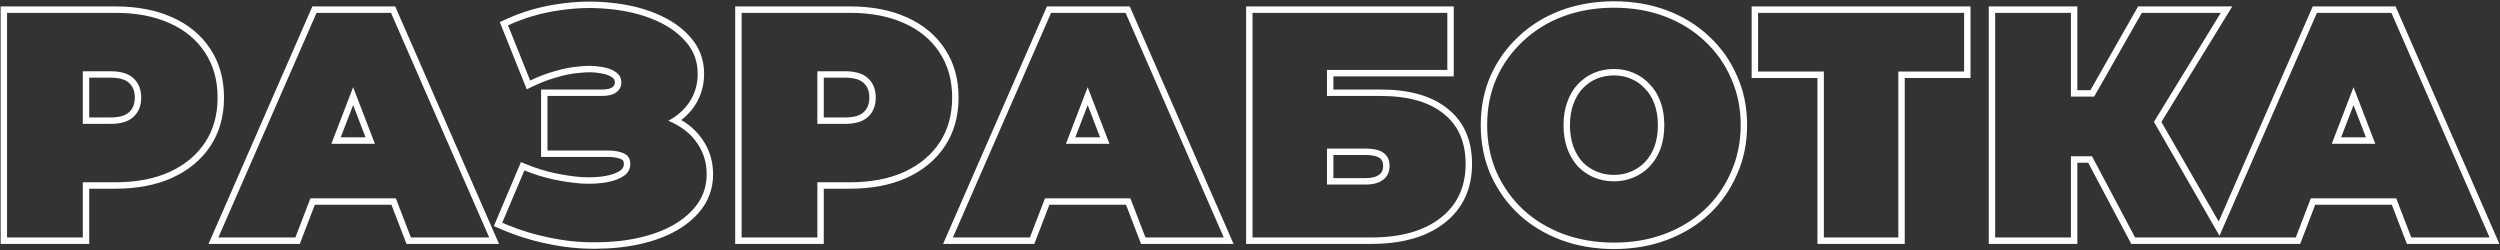 <?xml version="1.0" encoding="UTF-8"?> <svg xmlns="http://www.w3.org/2000/svg" width="779" height="78" viewBox="0 0 779 78" fill="none"><rect x="0" y="0" width="779" height="78" fill="#333333" stroke="none"/> <path fill-rule="evenodd" clip-rule="evenodd" d="M0.2 76V2H35.9C42.644 2 48.569 3.101 53.617 5.375C58.729 7.648 62.742 10.952 65.573 15.304C68.416 19.608 69.8 24.669 69.8 30.4C69.8 36.134 68.415 41.197 65.569 45.503C62.739 49.785 58.731 53.082 53.633 55.419L53.622 55.424C48.573 57.7 42.646 58.8 35.9 58.8H27.8V76H0.2ZM25.8 56.8H35.9C42.434 56.8 48.067 55.734 52.8 53.6C57.6 51.4 61.3 48.334 63.9 44.4C66.5 40.467 67.8 35.8 67.8 30.4C67.8 25 66.5 20.334 63.9 16.4C61.3 12.4 57.6 9.334 52.8 7.2C48.067 5.067 42.434 4 35.9 4H2.2V74H25.8V56.8ZM34.4 38.6C37.667 38.6 40.067 37.867 41.6 36.4C43.2 34.934 44 32.934 44 30.4C44 27.867 43.2 25.867 41.6 24.4C40.067 22.934 37.667 22.2 34.4 22.2H25.8V38.6H34.4ZM27.8 36.6H34.4C37.422 36.6 39.214 35.915 40.218 34.955L40.233 34.94L40.249 34.926C41.365 33.902 42 32.476 42 30.4C42 28.325 41.365 26.898 40.249 25.875L40.233 25.86L40.218 25.846C39.214 24.886 37.422 24.2 34.4 24.2H27.8V36.6ZM64.981 76L97.33 2H123.147L155.496 76H126.665L121.975 63.8H98.102L93.412 76H64.981ZM96.728 61.8H123.349L128.038 74H152.438L121.838 4H98.638L68.038 74H92.038L96.728 61.8ZM110.038 27.169L103.262 44.8H116.815L110.038 27.169ZM113.904 42.8L110.038 32.743L106.173 42.8H113.904ZM153.887 70.442L162.328 50.501L164.157 51.249C166.982 52.405 169.869 53.303 172.82 53.945C175.862 54.592 178.76 55.01 181.515 55.204C184.261 55.33 186.631 55.198 188.642 54.833L188.652 54.831C190.742 54.462 192.236 53.873 193.253 53.162C194.09 52.576 194.399 51.935 194.399 51.1C194.399 50.577 194.292 50.281 194.189 50.112C194.094 49.955 193.928 49.782 193.579 49.624C192.572 49.171 191.237 48.9 189.499 48.9H168.599V27.9H187.499C189.304 27.9 190.302 27.561 190.809 27.194C191.396 26.75 191.599 26.297 191.599 25.7C191.599 24.993 191.354 24.507 190.69 24.064L190.668 24.05L190.646 24.034C189.869 23.486 188.65 23.025 186.835 22.783L186.797 22.778L186.76 22.771C185.05 22.477 183.043 22.437 180.714 22.689L180.688 22.692L180.661 22.694C178.351 22.881 175.923 23.352 173.374 24.116L173.358 24.121L173.342 24.125C170.858 24.826 168.436 25.75 166.074 26.899L164.143 27.838L155.734 6.878L157.464 6.083C162.568 3.738 167.914 2.151 173.496 1.323C179.114 0.434 184.581 0.259 189.892 0.81C195.256 1.292 200.122 2.432 204.468 4.254C208.894 6.081 212.501 8.545 215.208 11.687C218.004 14.865 219.399 18.67 219.399 23C219.399 26.717 218.389 30.11 216.357 33.119L216.351 33.129L216.344 33.139C215.217 34.767 213.862 36.187 212.289 37.404C215.038 39.011 217.275 41.064 218.954 43.577C221.126 46.728 222.199 50.325 222.199 54.3C222.199 58.017 221.189 61.41 219.157 64.419L219.151 64.429L219.144 64.439C217.151 67.317 214.417 69.739 211.007 71.728L210.996 71.735C207.658 73.652 203.796 75.083 199.436 76.052C195.146 77.021 190.536 77.499 185.613 77.5C180.727 77.568 175.718 77.051 170.592 75.959C165.52 74.93 160.555 73.354 155.699 71.233L153.887 70.442ZM170.999 74C175.999 75.067 180.866 75.567 185.599 75.5C190.399 75.5 194.866 75.034 198.999 74.1C203.199 73.167 206.866 71.8 209.999 70C213.199 68.134 215.699 65.9 217.499 63.3C219.299 60.634 220.199 57.634 220.199 54.3C220.199 50.7 219.233 47.5 217.299 44.7C215.646 42.22 213.364 40.21 210.454 38.671C210.079 38.473 209.695 38.283 209.299 38.1C208.958 37.933 208.611 37.774 208.257 37.623C208.864 37.302 209.444 36.957 209.997 36.589C210.018 36.575 210.04 36.561 210.061 36.546C210.148 36.488 210.234 36.429 210.32 36.369C212.064 35.155 213.524 33.698 214.699 32C216.499 29.334 217.399 26.334 217.399 23C217.399 19.134 216.166 15.8 213.699 13C211.233 10.134 207.899 7.834 203.699 6.1C199.566 4.367 194.899 3.267 189.699 2.8C184.566 2.267 179.266 2.434 173.799 3.3C168.399 4.1 163.233 5.634 158.299 7.9L165.199 25.1C165.802 24.807 166.408 24.528 167.018 24.263C168.907 23.442 170.834 22.755 172.799 22.2C175.466 21.4 178.033 20.9 180.499 20.7C182.966 20.434 185.166 20.467 187.099 20.8C189.099 21.067 190.666 21.6 191.799 22.4C192.999 23.2 193.599 24.3 193.599 25.7C193.599 26.967 193.066 28 191.999 28.8C190.999 29.534 189.499 29.9 187.499 29.9H170.599V46.9H189.499C191.433 46.9 193.066 47.2 194.399 47.8C195.733 48.4 196.399 49.5 196.399 51.1C196.399 52.634 195.733 53.867 194.399 54.8C193.066 55.734 191.266 56.4 188.999 56.8C186.799 57.2 184.266 57.334 181.399 57.2C178.533 57 175.533 56.567 172.399 55.9C169.333 55.234 166.333 54.3 163.399 53.1L156.5 69.4C157.018 69.626 157.536 69.846 158.057 70.06C158.152 70.099 158.247 70.138 158.343 70.176C162.486 71.855 166.705 73.13 170.999 74ZM229.087 76V2H264.787C271.531 2 277.456 3.101 282.504 5.375C287.616 7.648 291.629 10.952 294.46 15.304C297.303 19.609 298.687 24.67 298.687 30.4C298.687 36.134 297.302 41.197 294.455 45.503C291.625 49.785 287.618 53.082 282.52 55.419L282.509 55.424C277.459 57.7 271.533 58.8 264.787 58.8H256.687V76H229.087ZM254.687 56.8H264.787C271.32 56.8 276.954 55.734 281.687 53.6C286.487 51.4 290.187 48.334 292.787 44.4C295.387 40.467 296.687 35.8 296.687 30.4C296.687 25 295.387 20.334 292.787 16.4C290.187 12.4 286.487 9.334 281.687 7.2C276.954 5.067 271.32 4 264.787 4H231.087V74H254.687V56.8ZM263.287 38.6C266.554 38.6 268.954 37.867 270.487 36.4C272.087 34.934 272.887 32.934 272.887 30.4C272.887 27.867 272.087 25.867 270.487 24.4C268.954 22.934 266.554 22.2 263.287 22.2H254.687V38.6H263.287ZM256.687 36.6H263.287C266.308 36.6 268.101 35.915 269.104 34.955L269.12 34.94L269.135 34.926C270.252 33.902 270.887 32.476 270.887 30.4C270.887 28.325 270.252 26.898 269.135 25.875L269.12 25.86L269.104 25.846C268.101 24.886 266.308 24.2 263.287 24.2H256.687V36.6ZM293.868 76L326.217 2H352.034L384.382 76H355.551L350.862 63.8H326.988L322.299 76H293.868ZM325.614 61.8H352.236L356.925 74H381.325L350.725 4H327.525L296.925 74H320.925L325.614 61.8ZM338.925 27.169L332.148 44.8H345.702L338.925 27.169ZM342.791 42.8L338.925 32.743L335.06 42.8H342.791ZM388.286 76V2H452.986V23.8H415.486V27.9H430.186C438.964 27.9 446.01 29.781 451.031 33.835C456.195 37.883 458.686 43.746 458.686 51.1C458.686 58.792 455.846 64.996 450.118 69.476C444.449 73.91 436.723 76 427.186 76H388.286ZM449.786 35.4C445.253 31.734 438.719 29.9 430.186 29.9H413.486V21.8H450.986V4H390.286V74H427.186C436.453 74 443.686 71.967 448.886 67.9C454.086 63.834 456.686 58.234 456.686 51.1C456.686 44.234 454.386 39 449.786 35.4ZM429.766 54.415L429.786 54.4C430.55 53.827 430.986 53.024 430.986 51.7C430.986 50.409 430.578 49.719 429.957 49.266C429.219 48.727 427.869 48.3 425.586 48.3H415.486V55.5H425.586C427.664 55.5 428.96 55.052 429.747 54.431L429.766 54.415ZM425.586 57.5C427.919 57.5 429.719 57 430.986 56C432.319 55 432.986 53.567 432.986 51.7C432.986 48.1 430.519 46.3 425.586 46.3H413.486V57.5H425.586ZM486.404 74.776L486.396 74.773C481.369 72.888 476.976 70.223 473.24 66.769L473.233 66.762L473.225 66.755C469.499 63.24 466.579 59.123 464.472 54.418L464.467 54.406L464.462 54.395C462.412 49.657 461.398 44.518 461.398 39C461.398 33.421 462.41 28.276 464.467 23.596L464.472 23.583C466.579 18.878 469.501 14.791 473.232 11.339C476.968 7.817 481.364 5.115 486.396 3.228L486.404 3.225C491.512 1.335 497.016 0.4 502.898 0.4C508.843 0.4 514.351 1.334 519.4 3.228C524.433 5.115 528.829 7.817 532.565 11.341C536.297 14.793 539.186 18.881 541.226 23.589C543.351 28.271 544.398 33.418 544.398 39C544.398 44.523 543.349 49.667 541.228 54.407C539.187 59.117 536.299 63.238 532.57 66.755L532.563 66.762L532.556 66.769C528.82 70.223 524.427 72.888 519.4 74.773C514.351 76.667 508.843 77.6 502.898 77.6C497.016 77.6 491.512 76.666 486.404 74.776ZM539.398 53.6C541.398 49.134 542.398 44.267 542.398 39C542.398 33.667 541.398 28.8 539.398 24.4C537.465 19.934 534.731 16.067 531.198 12.8C527.664 9.467 523.498 6.9 518.698 5.1C513.898 3.3 508.631 2.4 502.898 2.4C497.231 2.4 491.965 3.3 487.098 5.1C482.298 6.9 478.131 9.467 474.598 12.8C471.065 16.067 468.298 19.934 466.298 24.4C464.365 28.8 463.398 33.667 463.398 39C463.398 44.267 464.365 49.134 466.298 53.6C468.298 58.067 471.065 61.967 474.598 65.3C478.131 68.567 482.298 71.1 487.098 72.9C491.965 74.7 497.231 75.6 502.898 75.6C508.631 75.6 513.898 74.7 518.698 72.9C523.498 71.1 527.664 68.567 531.198 65.3C534.731 61.967 537.465 58.067 539.398 53.6ZM508.222 53.457L508.233 53.452C509.918 52.755 511.35 51.778 512.551 50.519L512.553 50.518C513.816 49.197 514.809 47.604 515.521 45.71C516.227 43.764 516.598 41.536 516.598 39C516.598 36.46 516.226 34.272 515.525 32.403L515.522 32.393L515.518 32.384C514.805 30.423 513.819 28.849 512.584 27.615L512.552 27.582L512.521 27.549C511.32 26.234 509.897 25.237 508.233 24.548L508.222 24.544L508.21 24.539C506.612 23.854 504.85 23.5 502.898 23.5C500.951 23.5 499.149 23.852 497.474 24.544C495.871 25.232 494.43 26.238 493.145 27.581C491.963 28.819 490.997 30.404 490.277 32.384L490.274 32.393L490.271 32.403C489.57 34.272 489.198 36.46 489.198 39C489.198 41.535 489.568 43.762 490.274 45.707C490.987 47.605 491.948 49.199 493.144 50.518C494.424 51.79 495.865 52.766 497.474 53.457C499.149 54.148 500.951 54.5 502.898 54.5C504.85 54.5 506.612 54.147 508.21 53.462L508.222 53.457ZM496.698 55.3C494.831 54.5 493.165 53.367 491.698 51.9C490.298 50.367 489.198 48.534 488.398 46.4C487.598 44.2 487.198 41.734 487.198 39C487.198 36.267 487.598 33.834 488.398 31.7C489.198 29.5 490.298 27.667 491.698 26.2C493.165 24.667 494.831 23.5 496.698 22.7C498.631 21.9 500.698 21.5 502.898 21.5C505.098 21.5 507.131 21.9 508.998 22.7C510.931 23.5 512.598 24.667 513.998 26.2C515.464 27.667 516.598 29.5 517.398 31.7C518.198 33.834 518.598 36.267 518.598 39C518.598 41.734 518.198 44.2 517.398 46.4C516.598 48.534 515.464 50.367 513.998 51.9C512.598 53.367 510.931 54.5 508.998 55.3C507.131 56.1 505.098 56.5 502.898 56.5C500.698 56.5 498.631 56.1 496.698 55.3ZM566.315 76V24.3H545.815V2H614.015V24.3H593.515V76H566.315ZM591.515 22.3H612.015V4H547.815V22.3H568.315V74H591.515V22.3ZM664.095 76L650.673 50.7H647.298V76H619.698V2H647.298V28.1H651.374L666.235 2H695.571L673.492 37.998L691.347 69.033L720.65 2H746.467L778.816 76H749.985L745.296 63.8H721.422L716.733 76H664.095ZM715.359 74L720.048 61.8H746.67L751.359 74H775.759L745.159 4H721.959L691.591 73.468L671.166 37.966L691.998 4H667.398L652.536 30.1H645.298V4H621.698V74H645.298V48.7H651.876L665.298 74H715.359ZM733.359 27.169L726.582 44.8H740.136L733.359 27.169ZM737.224 42.8L733.359 32.743L729.493 42.8H737.224Z" fill="white"></path> </svg> 